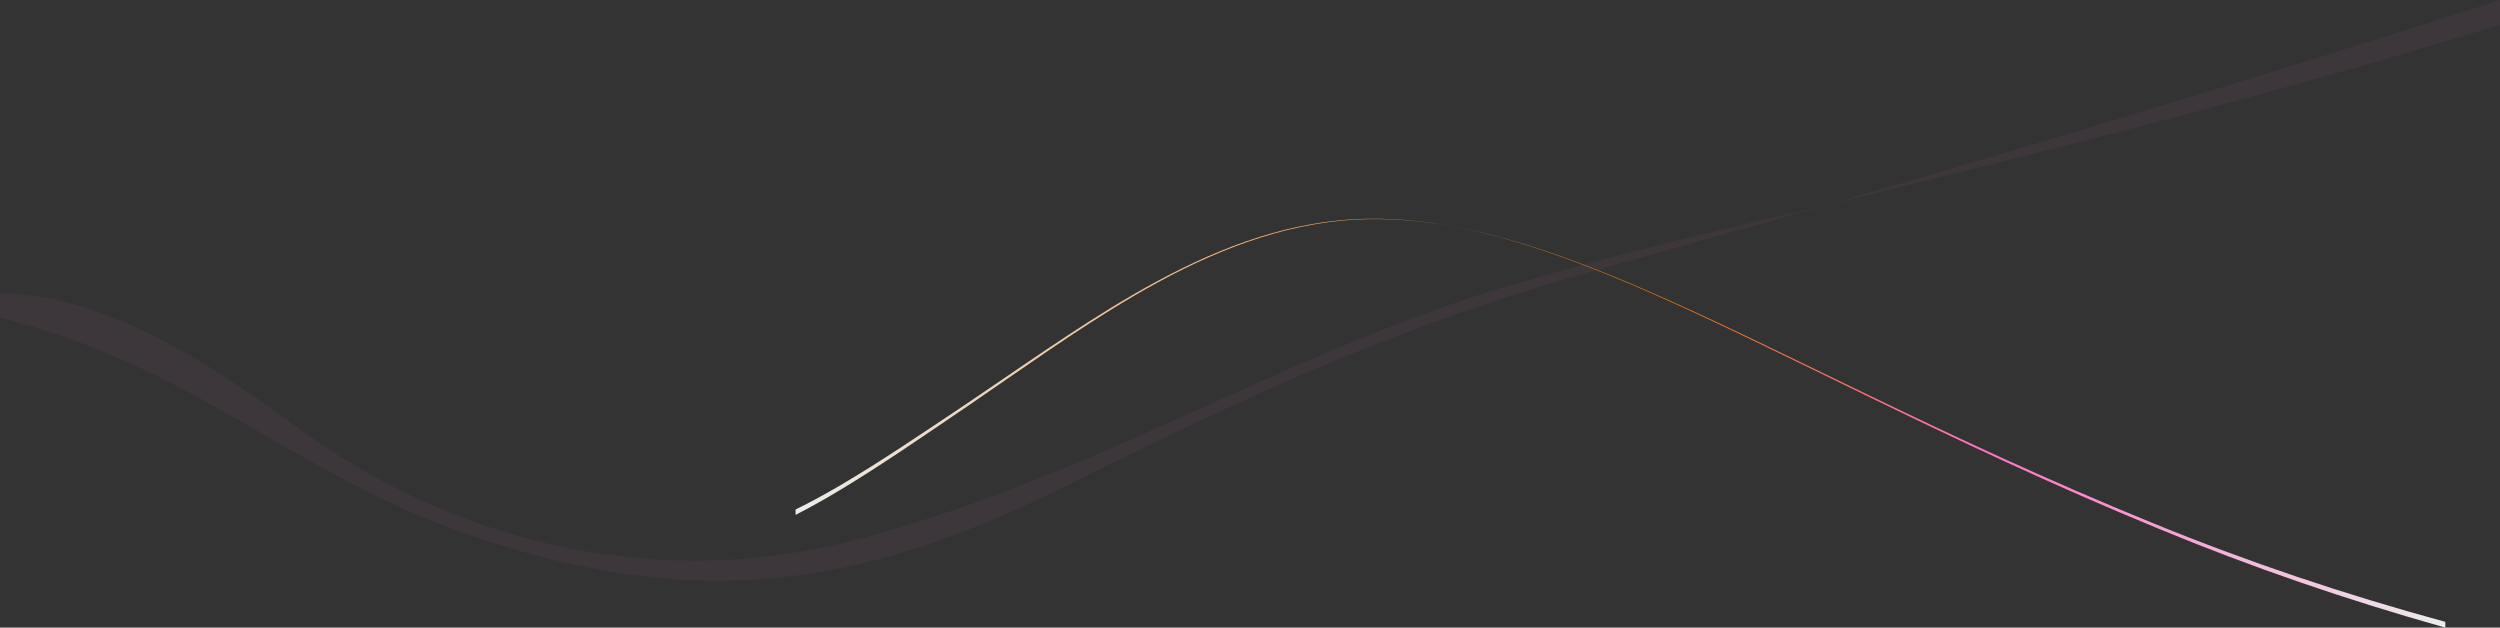 <svg width="1920" height="482" viewBox="0 0 1920 482" fill="none" xmlns="http://www.w3.org/2000/svg">
<rect x="0" y="0" width="1920" height="482" fill="#333333" stroke="none"/>
<path fill-rule="evenodd" clip-rule="evenodd" d="M611 395.441C622.424 389.614 634.106 383.003 646.008 375.835C676.569 357.424 708.741 335.226 742.789 312.134C762.68 298.589 783.267 284.101 804.466 269.718C826.02 255.097 848.205 240.505 870.879 227.23C920.295 198.302 972.95 175.168 1029.69 169.537C1102.72 162.388 1179.37 185.898 1266.37 223.787C1317.09 245.875 1372.25 273.166 1433.55 302.698C1498.59 334.023 1570.96 368.178 1653.47 401.776C1725.77 431.341 1800.73 456.554 1878 477.572V482C1802.13 460.711 1728.6 435.422 1657.71 406.014C1574.38 371.711 1501.28 336.843 1435.72 304.967C1373.98 274.954 1318.36 247.24 1267.43 224.809C1179.88 186.25 1102.72 162.245 1029.23 169.194C972.526 174.536 919.914 197.566 870.325 226.241C847.541 239.421 825.466 253.837 803.789 268.353C782.584 282.555 762.042 296.867 742.171 310.189C708.162 332.901 676.092 354.67 645.711 372.501C633.894 379.436 622.314 385.762 611 391.293V395.441Z" fill="url(#paint0_linear_108_159)"/>
<path opacity="0.05" fill-rule="evenodd" clip-rule="evenodd" d="M0 244.03C74.385 262.379 131.078 292.697 186.217 324.322C247.078 359.234 306.524 395.818 386.261 419.317C584.409 480.517 714.628 426.627 852.628 356.457C971.759 298.178 1080.03 248.239 1228.43 206.792C1357.92 170.772 1484.37 134.121 1609.63 96.428C1713.62 65.133 1816.83 33.07 1920 0V19.248C1876.41 32.59 1832.24 45.5 1787.5 58.111C1661.03 93.754 1529.66 126.752 1394.25 159.576C1307.44 179.467 1220.87 200.19 1139.96 225.081C1056.46 252.209 982.382 286.497 907.826 320.011C833.294 353.53 758.03 386.427 672.172 410.418C493.122 462.647 334.597 404.44 235.996 333.64C197.114 306.542 98.23 226.089 0 225.213V244.03Z" fill="#FF71C6"/>
<defs>
<linearGradient id="paint0_linear_108_159" x1="611" y1="379.849" x2="1865.71" y2="564.99" gradientUnits="userSpaceOnUse">
<stop stop-color="#ECEDEC"/>
<stop offset="0.5" stop-color="#EE7701"/>
<stop offset="0.71" stop-color="#FF71C6"/>
<stop offset="1" stop-color="#ECEDEC"/>
</linearGradient>
</defs>
</svg>

